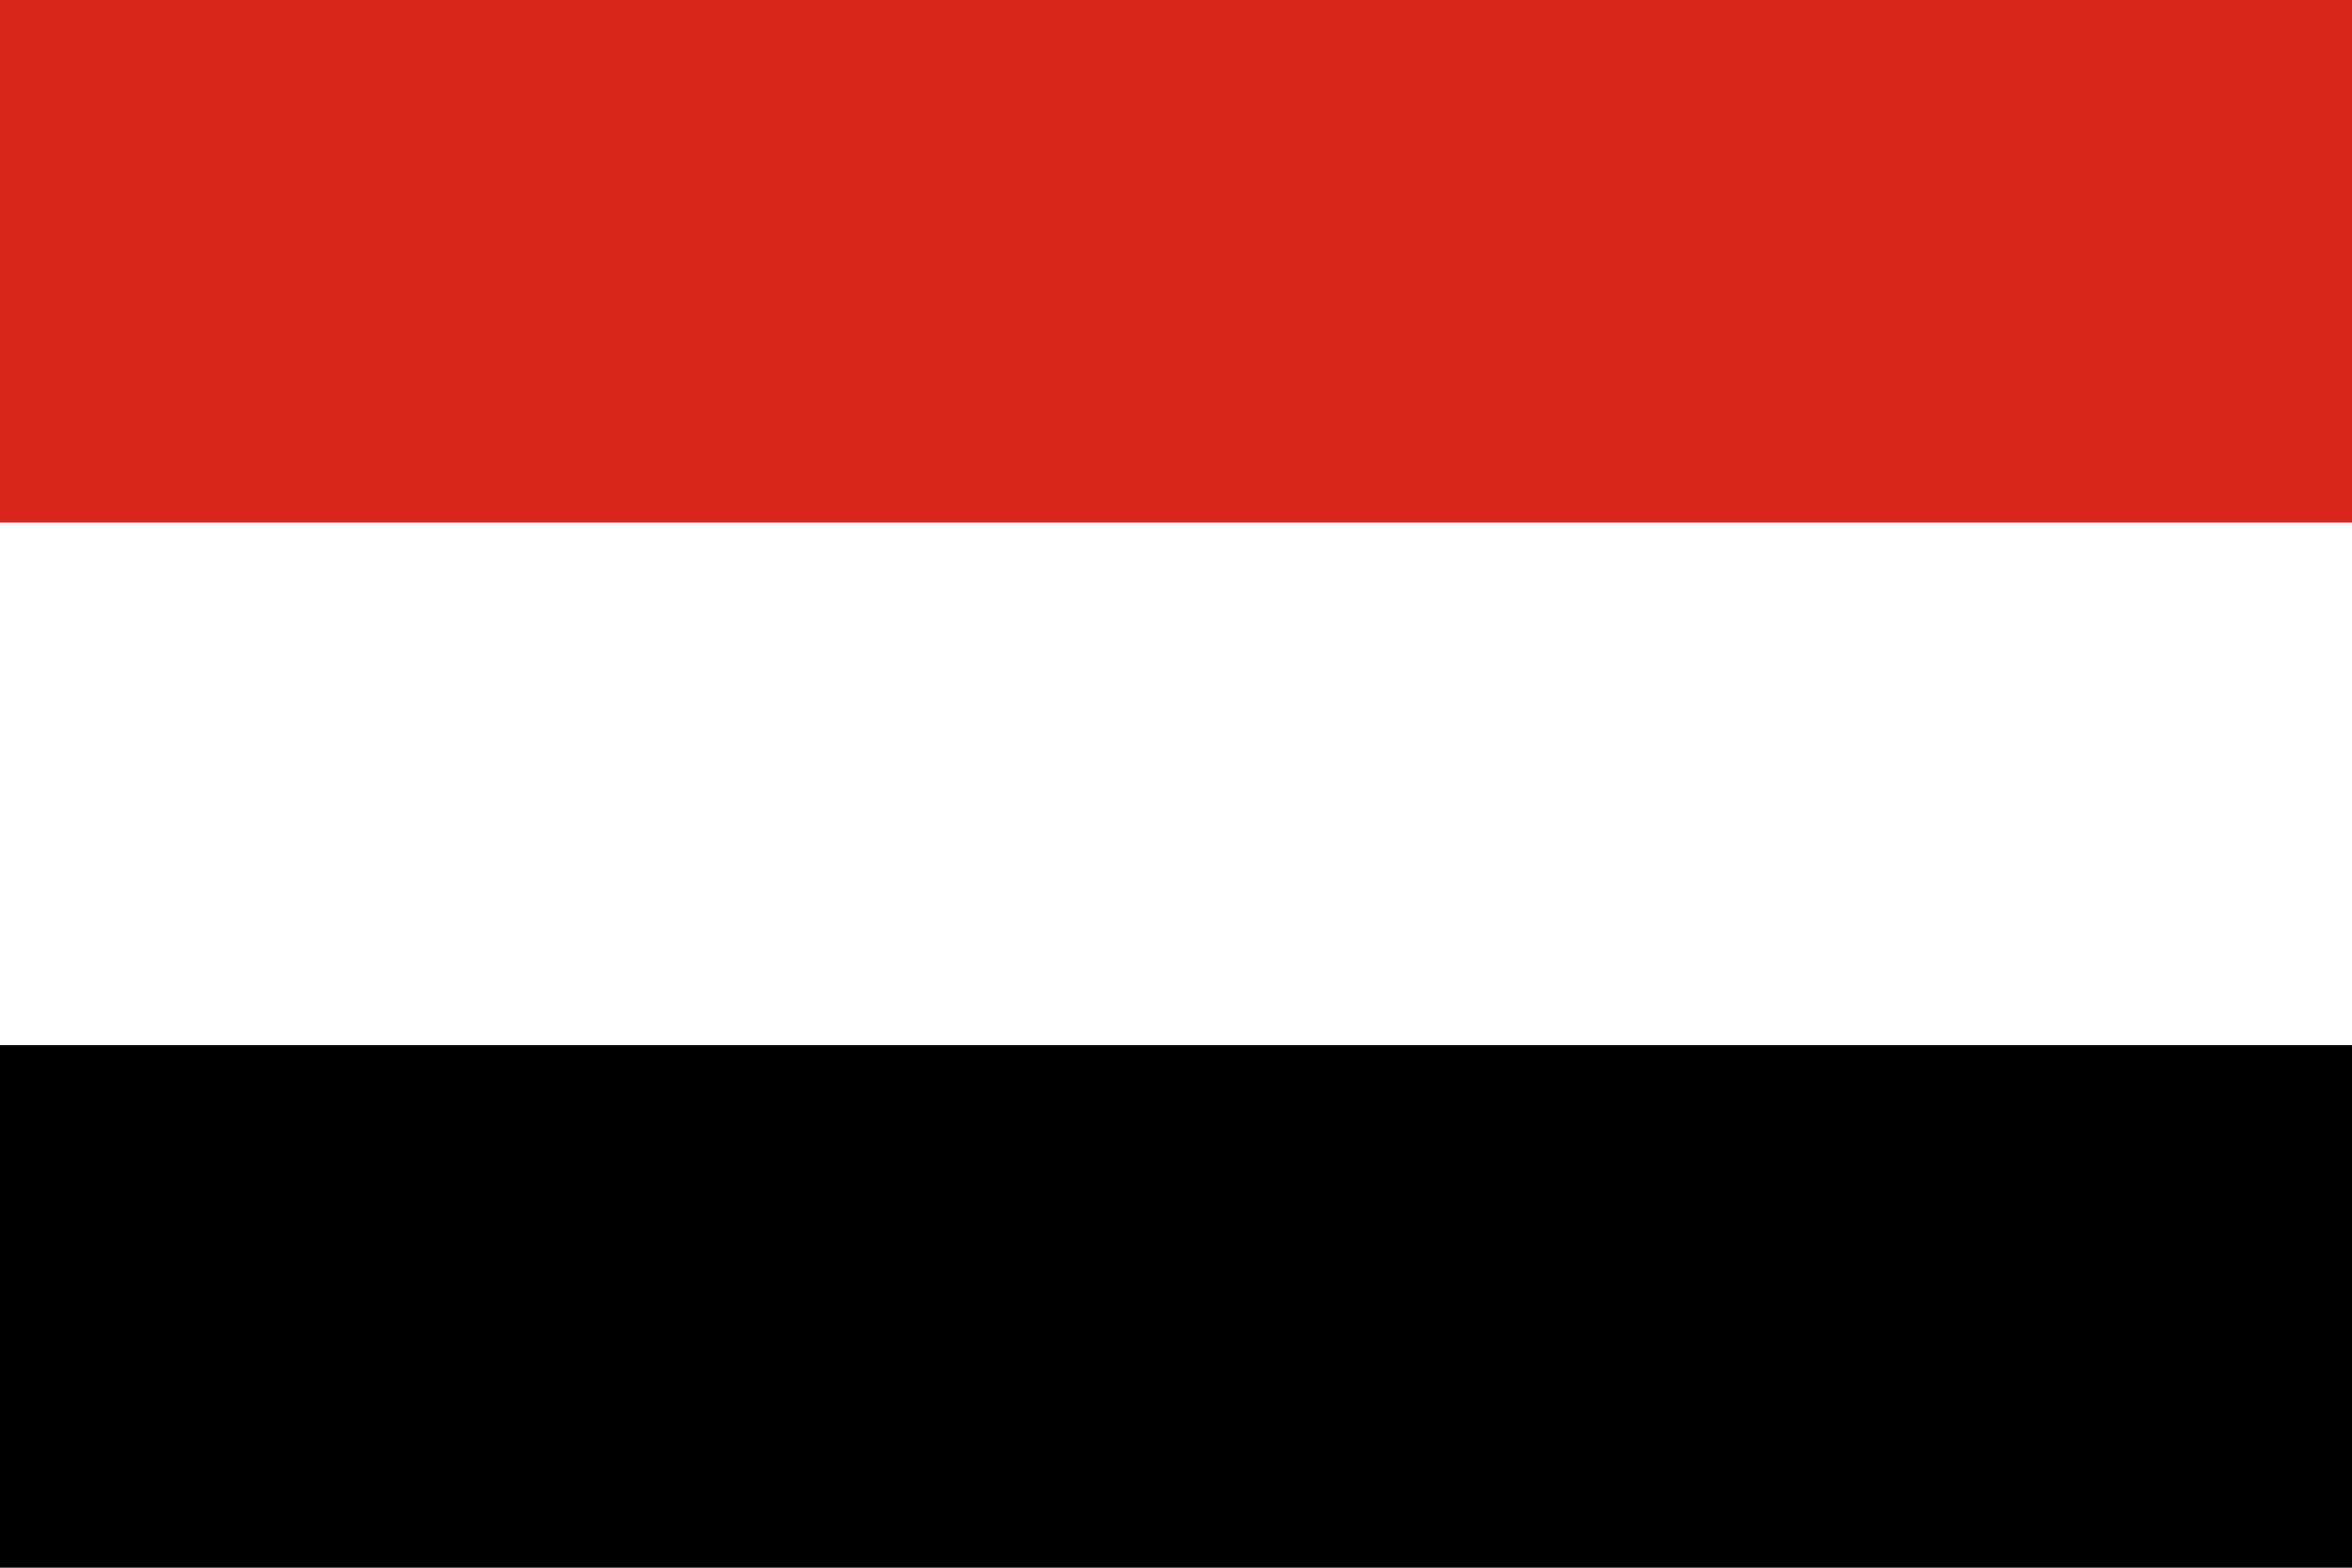 <svg xmlns="http://www.w3.org/2000/svg" width="900" height="600" viewBox="0 0 9 6">
<rect fill="#FFF" width="9" height="6"/>
<rect fill="#DA251C" width="9" height="2"/>
<rect fill="#000" y="4" width="9" height="2"/>
</svg>